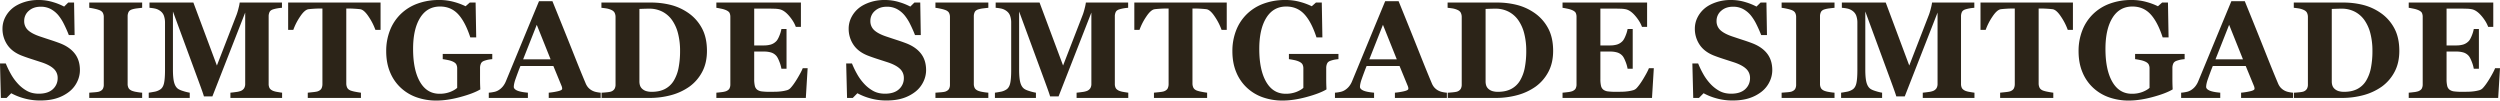 <?xml version="1.0" encoding="UTF-8"?> <svg xmlns="http://www.w3.org/2000/svg" width="4540.391" height="182.617" viewBox="0 0 4540.391 182.617"> <g id="Group_4982" data-name="Group 4982" transform="translate(15398.984 -5099.144)"> <path id="Path_5147" data-name="Path 5147" d="M81.055,4.639A107.8,107.8,0,0,1,51.453.732,107.177,107.177,0,0,1,28.2-8.545L19.775,0H9.4L7.813-62.622h10.5a162.508,162.508,0,0,0,9.033,18.8,91.609,91.609,0,0,0,12.7,17.7A65.582,65.582,0,0,0,56.7-12.817Q65.918-7.69,78.247-7.69q16.6,0,25.452-8.118a26.563,26.563,0,0,0,8.85-20.447,22.206,22.206,0,0,0-7.507-17.029q-7.507-6.9-23.254-11.9-10.254-3.3-18.86-6.1T46.753-77.026q-17.456-6.958-25.94-19.9a51.62,51.62,0,0,1-8.484-28.931,45.207,45.207,0,0,1,4.395-19.47,51.785,51.785,0,0,1,12.817-16.785q8.057-6.958,20.63-11.353a82.341,82.341,0,0,1,27.344-4.395,89.174,89.174,0,0,1,26.978,3.967,108.69,108.69,0,0,1,19.775,8l7.446-7.324h10.62l.977,59.082h-10.5q-3.662-9.521-8.606-19.47a84.705,84.705,0,0,0-10.437-16.541,47.43,47.43,0,0,0-13.794-11.292,38.021,38.021,0,0,0-18.311-4.211q-13.184,0-21.545,7.446a23.7,23.7,0,0,0-8.362,18.433A21.873,21.873,0,0,0,59.021-122.8q7.263,6.592,22.644,11.6,9.033,3.052,18.433,6.1t16.724,5.859q17.7,6.836,26.917,18.86t9.216,29.846a48.023,48.023,0,0,1-5.249,21.729,50.413,50.413,0,0,1-14.16,17.456A71.952,71.952,0,0,1,110.962.488Q98.145,4.639,81.055,4.639ZM265.991,0H169.922V-9.521q3.3-.244,9.7-.732t8.85-1.465q4.517-1.831,6.165-4.822a15.7,15.7,0,0,0,1.648-7.629v-122.8A16.169,16.169,0,0,0,194.7-154.3q-1.587-3.174-6.226-5.127a55.314,55.314,0,0,0-8.667-2.5,99.956,99.956,0,0,0-9.888-1.77v-9.521h96.069v9.521q-3.662.366-9.155,1.038a50.715,50.715,0,0,0-9.277,1.892q-4.761,1.587-6.348,4.944a17.644,17.644,0,0,0-1.587,7.629V-25.513a15.858,15.858,0,0,0,1.648,7.507q1.648,3.113,6.287,5.066a42.168,42.168,0,0,0,8.484,2.136,91.453,91.453,0,0,0,9.949,1.282Zm254.15,0H426.27V-9.521q4.15-.366,10.193-1.221a35.678,35.678,0,0,0,8.24-1.831,12.98,12.98,0,0,0,6.47-5,15.147,15.147,0,0,0,1.953-8.057V-155.029L393.555-2.808H378.174q-1.1-4.028-5.432-15.991t-7.019-19.165L321.9-156.982V-51.636q0,15.137,2.014,23.01t6.531,11.536q3.052,2.563,10.925,4.883a78.142,78.142,0,0,0,11.047,2.686V0H277.954V-9.521q3.052-.366,9.949-1.648a27.719,27.719,0,0,0,11.292-4.456q4.883-3.418,6.592-11.536T307.5-50.293v-85.815a37.234,37.234,0,0,0-1.953-13,18.4,18.4,0,0,0-5.859-8.24,24.874,24.874,0,0,0-10.01-4.883A74.057,74.057,0,0,0,279.3-163.7v-9.521h79.712l42.725,114.38,36.011-92.9a121.593,121.593,0,0,0,3.54-12.207,67.907,67.907,0,0,0,1.831-9.277H519.9v9.521a76.855,76.855,0,0,0-8.179.977,63.189,63.189,0,0,0-8.179,1.953q-4.761,1.587-6.287,5a18.36,18.36,0,0,0-1.526,7.568V-25.513a16.134,16.134,0,0,0,1.526,7.385q1.526,2.991,6.287,5.188a36.788,36.788,0,0,0,8,2.075q5.554.977,8.606,1.343ZM698.975-123.657h-9.4a106.359,106.359,0,0,0-12.146-23.8q-8.362-12.7-15.442-13.672-3.906-.488-9.644-.854t-9.888-.366h-5.737V-26.489a17.944,17.944,0,0,0,1.587,7.751q1.587,3.357,6.226,5.31a54.9,54.9,0,0,0,8.728,2.258q5.92,1.16,10.071,1.648V0H566.772V-9.521q3.54-.366,9.949-1.038t8.728-1.648q4.761-1.953,6.348-5.249a17.844,17.844,0,0,0,1.587-7.812V-162.354h-5.737q-4.15,0-9.888.366t-9.644.854q-7.08.977-15.442,13.672a106.359,106.359,0,0,0-12.146,23.8h-9.4v-49.561H698.975ZM901.855-70.435q-3.784.366-6.714.854a50.2,50.2,0,0,0-7.324,1.953q-5,1.587-6.592,5.249a19.139,19.139,0,0,0-1.587,7.69v20.142q0,6.1.122,9.827t.366,9.216Q867.92-8.179,844.055-1.709t-43.884,6.47A106.552,106.552,0,0,1,764.893-.977a81.926,81.926,0,0,1-28.931-17.212,79.552,79.552,0,0,1-19.592-28.2q-7.141-16.846-7.141-38.574a102.245,102.245,0,0,1,6.714-37.476A83.486,83.486,0,0,1,735.352-152.1a84.824,84.824,0,0,1,30.334-19.043,111.925,111.925,0,0,1,39.612-6.714,98.991,98.991,0,0,1,27.344,3.6,118.878,118.878,0,0,1,20.752,7.751l7.568-6.714h10.62l1.1,63.232H861.938q-9.277-28.442-22.217-42.236t-32.715-13.794q-23.437,0-36.194,20.508T758.057-88.989q0,38.208,12.512,59.814T806.03-7.568a52.67,52.67,0,0,0,19.1-3.235q8.362-3.235,13-7.507V-53.467a15.612,15.612,0,0,0-1.587-7.385q-1.587-2.991-6.348-5.188a40.791,40.791,0,0,0-9.155-2.808q-5.493-1.1-9.155-1.587v-9.521h89.966ZM1098.755,0h-94.36V-9.521a118.153,118.153,0,0,0,15.5-2.38q8.911-1.892,8.911-4.7a14.955,14.955,0,0,0-.183-2.2,15.265,15.265,0,0,0-1.038-3.3l-14.771-35.889H953q-2.075,5-4.578,11.719T944.092-34.3a62.441,62.441,0,0,0-2.747,9.888,36.186,36.186,0,0,0-.427,4.272q0,3.906,5.92,6.653t19.714,3.967V0H895.508V-9.521A65.634,65.634,0,0,0,904.6-10.8a24.5,24.5,0,0,0,8-2.869,31.036,31.036,0,0,0,8.484-7.2,38.145,38.145,0,0,0,5.8-10.132q14.16-34.3,28.381-68.726t31.433-75.928h24.414q23.926,58.838,37.476,93.018T1071.655-26a28.173,28.173,0,0,0,4.028,6.653,26.073,26.073,0,0,0,6.958,5.676,27.7,27.7,0,0,0,7.935,2.93,57.037,57.037,0,0,0,8.179,1.221Zm-90.942-70.068-25.146-62.744-24.78,62.744ZM1256.348-155.4a78.69,78.69,0,0,1,25.635,27.649q9.766,17.273,9.766,42.3,0,21.973-8.728,38.269a77.325,77.325,0,0,1-23.132,26.672,104.443,104.443,0,0,1-33.264,15.442,147.892,147.892,0,0,1-39,5.066h-87.28V-9.521q3.906-.122,9.766-.732t7.813-1.465a11.747,11.747,0,0,0,6.1-4.944,15.391,15.391,0,0,0,1.709-7.507v-122.8a17.348,17.348,0,0,0-1.587-7.507q-1.587-3.357-6.226-5.432a36.393,36.393,0,0,0-9.827-2.808q-5.188-.732-8-.977v-9.521h92.163a144.616,144.616,0,0,1,31.616,3.784A98.18,98.18,0,0,1,1256.348-155.4Zm-24.9,124.146a71.513,71.513,0,0,0,8.728-23.254,156.884,156.884,0,0,0,2.747-31.067,125.264,125.264,0,0,0-3.662-31.372,73.189,73.189,0,0,0-10.742-24.17,49.175,49.175,0,0,0-17.639-15.5,51.2,51.2,0,0,0-23.987-5.493q-4.272,0-9.7.183t-8.118.305v131.47a23.714,23.714,0,0,0,1.16,7.751,14.247,14.247,0,0,0,3.967,5.92,19.435,19.435,0,0,0,6.9,3.967,33.614,33.614,0,0,0,10.681,1.4q13.794,0,23.682-5.127A40.446,40.446,0,0,0,1231.445-31.25ZM1462.4-129.028h-9.277q-3.54-9.888-12.207-20.02t-17.212-11.963a53.873,53.873,0,0,0-10.193-1.038q-6.531-.183-10.8-.183h-25.146v66.895h17.822a43.912,43.912,0,0,0,12.207-1.587,23.191,23.191,0,0,0,10.01-6.1q2.808-2.808,5.676-9.888A58.979,58.979,0,0,0,1427-125.244h9.277v72.266H1427a61.7,61.7,0,0,0-3.723-12.878q-2.991-7.751-5.676-10.681a20.871,20.871,0,0,0-9.521-6.042,44.278,44.278,0,0,0-12.7-1.648h-17.822V-34.3a52.535,52.535,0,0,0,1.16,12.39,12.327,12.327,0,0,0,4.333,7.019,17.641,17.641,0,0,0,8.362,3.052,111.449,111.449,0,0,0,14.465.732q4.272,0,10.254-.122a93.646,93.646,0,0,0,10.5-.732,65.632,65.632,0,0,0,9.583-1.831,14.108,14.108,0,0,0,6.653-3.54q5.859-5.981,13.184-18.25t9.644-18.372h8.911L1471.313,0H1308.838V-9.521q3.418-.244,9.277-.977a37.342,37.342,0,0,0,8.3-1.709q4.639-1.953,6.226-4.944a16.2,16.2,0,0,0,1.587-7.629V-146.973a17.152,17.152,0,0,0-1.343-7.263q-1.343-2.869-6.47-5.188a43.887,43.887,0,0,0-8.911-2.686q-5.737-1.221-8.667-1.587v-9.521H1462.4Z" transform="translate(-13870 5277)" fill="#2c2418"></path> <path id="Path_5148" data-name="Path 5148" d="M81.055,4.639A107.8,107.8,0,0,1,51.453.732,107.177,107.177,0,0,1,28.2-8.545L19.775,0H9.4L7.813-62.622h10.5a162.508,162.508,0,0,0,9.033,18.8,91.609,91.609,0,0,0,12.7,17.7A65.582,65.582,0,0,0,56.7-12.817Q65.918-7.69,78.247-7.69q16.6,0,25.452-8.118a26.563,26.563,0,0,0,8.85-20.447,22.206,22.206,0,0,0-7.507-17.029q-7.507-6.9-23.254-11.9-10.254-3.3-18.86-6.1T46.753-77.026q-17.456-6.958-25.94-19.9a51.62,51.62,0,0,1-8.484-28.931,45.207,45.207,0,0,1,4.395-19.47,51.785,51.785,0,0,1,12.817-16.785q8.057-6.958,20.63-11.353a82.341,82.341,0,0,1,27.344-4.395,89.174,89.174,0,0,1,26.978,3.967,108.69,108.69,0,0,1,19.775,8l7.446-7.324h10.62l.977,59.082h-10.5q-3.662-9.521-8.606-19.47a84.705,84.705,0,0,0-10.437-16.541,47.43,47.43,0,0,0-13.794-11.292,38.021,38.021,0,0,0-18.311-4.211q-13.184,0-21.545,7.446a23.7,23.7,0,0,0-8.362,18.433A21.873,21.873,0,0,0,59.021-122.8q7.263,6.592,22.644,11.6,9.033,3.052,18.433,6.1t16.724,5.859q17.7,6.836,26.917,18.86t9.216,29.846a48.023,48.023,0,0,1-5.249,21.729,50.413,50.413,0,0,1-14.16,17.456A71.952,71.952,0,0,1,110.962.488Q98.145,4.639,81.055,4.639ZM265.991,0H169.922V-9.521q3.3-.244,9.7-.732t8.85-1.465q4.517-1.831,6.165-4.822a15.7,15.7,0,0,0,1.648-7.629v-122.8A16.169,16.169,0,0,0,194.7-154.3q-1.587-3.174-6.226-5.127a55.314,55.314,0,0,0-8.667-2.5,99.956,99.956,0,0,0-9.888-1.77v-9.521h96.069v9.521q-3.662.366-9.155,1.038a50.715,50.715,0,0,0-9.277,1.892q-4.761,1.587-6.348,4.944a17.644,17.644,0,0,0-1.587,7.629V-25.513a15.858,15.858,0,0,0,1.648,7.507q1.648,3.113,6.287,5.066a42.168,42.168,0,0,0,8.484,2.136,91.453,91.453,0,0,0,9.949,1.282Zm254.15,0H426.27V-9.521q4.15-.366,10.193-1.221a35.678,35.678,0,0,0,8.24-1.831,12.98,12.98,0,0,0,6.47-5,15.147,15.147,0,0,0,1.953-8.057V-155.029L393.555-2.808H378.174q-1.1-4.028-5.432-15.991t-7.019-19.165L321.9-156.982V-51.636q0,15.137,2.014,23.01t6.531,11.536q3.052,2.563,10.925,4.883a78.142,78.142,0,0,0,11.047,2.686V0H277.954V-9.521q3.052-.366,9.949-1.648a27.719,27.719,0,0,0,11.292-4.456q4.883-3.418,6.592-11.536T307.5-50.293v-85.815a37.234,37.234,0,0,0-1.953-13,18.4,18.4,0,0,0-5.859-8.24,24.874,24.874,0,0,0-10.01-4.883A74.057,74.057,0,0,0,279.3-163.7v-9.521h79.712l42.725,114.38,36.011-92.9a121.593,121.593,0,0,0,3.54-12.207,67.907,67.907,0,0,0,1.831-9.277H519.9v9.521a76.855,76.855,0,0,0-8.179.977,63.189,63.189,0,0,0-8.179,1.953q-4.761,1.587-6.287,5a18.36,18.36,0,0,0-1.526,7.568V-25.513a16.134,16.134,0,0,0,1.526,7.385q1.526,2.991,6.287,5.188a36.788,36.788,0,0,0,8,2.075q5.554.977,8.606,1.343ZM698.975-123.657h-9.4a106.359,106.359,0,0,0-12.146-23.8q-8.362-12.7-15.442-13.672-3.906-.488-9.644-.854t-9.888-.366h-5.737V-26.489a17.944,17.944,0,0,0,1.587,7.751q1.587,3.357,6.226,5.31a54.9,54.9,0,0,0,8.728,2.258q5.92,1.16,10.071,1.648V0H566.772V-9.521q3.54-.366,9.949-1.038t8.728-1.648q4.761-1.953,6.348-5.249a17.844,17.844,0,0,0,1.587-7.812V-162.354h-5.737q-4.15,0-9.888.366t-9.644.854q-7.08.977-15.442,13.672a106.359,106.359,0,0,0-12.146,23.8h-9.4v-49.561H698.975ZM901.855-70.435q-3.784.366-6.714.854a50.2,50.2,0,0,0-7.324,1.953q-5,1.587-6.592,5.249a19.139,19.139,0,0,0-1.587,7.69v20.142q0,6.1.122,9.827t.366,9.216Q867.92-8.179,844.055-1.709t-43.884,6.47A106.552,106.552,0,0,1,764.893-.977a81.926,81.926,0,0,1-28.931-17.212,79.552,79.552,0,0,1-19.592-28.2q-7.141-16.846-7.141-38.574a102.245,102.245,0,0,1,6.714-37.476A83.486,83.486,0,0,1,735.352-152.1a84.824,84.824,0,0,1,30.334-19.043,111.925,111.925,0,0,1,39.612-6.714,98.991,98.991,0,0,1,27.344,3.6,118.878,118.878,0,0,1,20.752,7.751l7.568-6.714h10.62l1.1,63.232H861.938q-9.277-28.442-22.217-42.236t-32.715-13.794q-23.437,0-36.194,20.508T758.057-88.989q0,38.208,12.512,59.814T806.03-7.568a52.67,52.67,0,0,0,19.1-3.235q8.362-3.235,13-7.507V-53.467a15.612,15.612,0,0,0-1.587-7.385q-1.587-2.991-6.348-5.188a40.791,40.791,0,0,0-9.155-2.808q-5.493-1.1-9.155-1.587v-9.521h89.966ZM1098.755,0h-94.36V-9.521a118.153,118.153,0,0,0,15.5-2.38q8.911-1.892,8.911-4.7a14.955,14.955,0,0,0-.183-2.2,15.265,15.265,0,0,0-1.038-3.3l-14.771-35.889H953q-2.075,5-4.578,11.719T944.092-34.3a62.441,62.441,0,0,0-2.747,9.888,36.186,36.186,0,0,0-.427,4.272q0,3.906,5.92,6.653t19.714,3.967V0H895.508V-9.521A65.634,65.634,0,0,0,904.6-10.8a24.5,24.5,0,0,0,8-2.869,31.036,31.036,0,0,0,8.484-7.2,38.145,38.145,0,0,0,5.8-10.132q14.16-34.3,28.381-68.726t31.433-75.928h24.414q23.926,58.838,37.476,93.018T1071.655-26a28.173,28.173,0,0,0,4.028,6.653,26.073,26.073,0,0,0,6.958,5.676,27.7,27.7,0,0,0,7.935,2.93,57.037,57.037,0,0,0,8.179,1.221Zm-90.942-70.068-25.146-62.744-24.78,62.744ZM1256.348-155.4a78.69,78.69,0,0,1,25.635,27.649q9.766,17.273,9.766,42.3,0,21.973-8.728,38.269a77.325,77.325,0,0,1-23.132,26.672,104.443,104.443,0,0,1-33.264,15.442,147.892,147.892,0,0,1-39,5.066h-87.28V-9.521q3.906-.122,9.766-.732t7.813-1.465a11.747,11.747,0,0,0,6.1-4.944,15.391,15.391,0,0,0,1.709-7.507v-122.8a17.348,17.348,0,0,0-1.587-7.507q-1.587-3.357-6.226-5.432a36.393,36.393,0,0,0-9.827-2.808q-5.188-.732-8-.977v-9.521h92.163a144.616,144.616,0,0,1,31.616,3.784A98.18,98.18,0,0,1,1256.348-155.4Zm-24.9,124.146a71.513,71.513,0,0,0,8.728-23.254,156.884,156.884,0,0,0,2.747-31.067,125.264,125.264,0,0,0-3.662-31.372,73.189,73.189,0,0,0-10.742-24.17,49.175,49.175,0,0,0-17.639-15.5,51.2,51.2,0,0,0-23.987-5.493q-4.272,0-9.7.183t-8.118.305v131.47a23.714,23.714,0,0,0,1.16,7.751,14.247,14.247,0,0,0,3.967,5.92,19.435,19.435,0,0,0,6.9,3.967,33.614,33.614,0,0,0,10.681,1.4q13.794,0,23.682-5.127A40.446,40.446,0,0,0,1231.445-31.25ZM1462.4-129.028h-9.277q-3.54-9.888-12.207-20.02t-17.212-11.963a53.873,53.873,0,0,0-10.193-1.038q-6.531-.183-10.8-.183h-25.146v66.895h17.822a43.912,43.912,0,0,0,12.207-1.587,23.191,23.191,0,0,0,10.01-6.1q2.808-2.808,5.676-9.888A58.979,58.979,0,0,0,1427-125.244h9.277v72.266H1427a61.7,61.7,0,0,0-3.723-12.878q-2.991-7.751-5.676-10.681a20.871,20.871,0,0,0-9.521-6.042,44.278,44.278,0,0,0-12.7-1.648h-17.822V-34.3a52.535,52.535,0,0,0,1.16,12.39,12.327,12.327,0,0,0,4.333,7.019,17.641,17.641,0,0,0,8.362,3.052,111.449,111.449,0,0,0,14.465.732q4.272,0,10.254-.122a93.646,93.646,0,0,0,10.5-.732,65.632,65.632,0,0,0,9.583-1.831,14.108,14.108,0,0,0,6.653-3.54q5.859-5.981,13.184-18.25t9.644-18.372h8.911L1471.313,0H1308.838V-9.521q3.418-.244,9.277-.977a37.342,37.342,0,0,0,8.3-1.709q4.639-1.953,6.226-4.944a16.2,16.2,0,0,0,1.587-7.629V-146.973a17.152,17.152,0,0,0-1.343-7.263q-1.343-2.869-6.47-5.188a43.887,43.887,0,0,0-8.911-2.686q-5.737-1.221-8.667-1.587v-9.521H1462.4Z" transform="translate(-12333.203 5277)" fill="#2c2418"></path> <path id="Path_5149" data-name="Path 5149" d="M81.055,4.639A107.8,107.8,0,0,1,51.453.732,107.177,107.177,0,0,1,28.2-8.545L19.775,0H9.4L7.813-62.622h10.5a162.508,162.508,0,0,0,9.033,18.8,91.609,91.609,0,0,0,12.7,17.7A65.582,65.582,0,0,0,56.7-12.817Q65.918-7.69,78.247-7.69q16.6,0,25.452-8.118a26.563,26.563,0,0,0,8.85-20.447,22.206,22.206,0,0,0-7.507-17.029q-7.507-6.9-23.254-11.9-10.254-3.3-18.86-6.1T46.753-77.026q-17.456-6.958-25.94-19.9a51.62,51.62,0,0,1-8.484-28.931,45.207,45.207,0,0,1,4.395-19.47,51.785,51.785,0,0,1,12.817-16.785q8.057-6.958,20.63-11.353a82.341,82.341,0,0,1,27.344-4.395,89.174,89.174,0,0,1,26.978,3.967,108.69,108.69,0,0,1,19.775,8l7.446-7.324h10.62l.977,59.082h-10.5q-3.662-9.521-8.606-19.47a84.705,84.705,0,0,0-10.437-16.541,47.43,47.43,0,0,0-13.794-11.292,38.021,38.021,0,0,0-18.311-4.211q-13.184,0-21.545,7.446a23.7,23.7,0,0,0-8.362,18.433A21.873,21.873,0,0,0,59.021-122.8q7.263,6.592,22.644,11.6,9.033,3.052,18.433,6.1t16.724,5.859q17.7,6.836,26.917,18.86t9.216,29.846a48.023,48.023,0,0,1-5.249,21.729,50.413,50.413,0,0,1-14.16,17.456A71.952,71.952,0,0,1,110.962.488Q98.145,4.639,81.055,4.639ZM265.991,0H169.922V-9.521q3.3-.244,9.7-.732t8.85-1.465q4.517-1.831,6.165-4.822a15.7,15.7,0,0,0,1.648-7.629v-122.8A16.169,16.169,0,0,0,194.7-154.3q-1.587-3.174-6.226-5.127a55.314,55.314,0,0,0-8.667-2.5,99.956,99.956,0,0,0-9.888-1.77v-9.521h96.069v9.521q-3.662.366-9.155,1.038a50.715,50.715,0,0,0-9.277,1.892q-4.761,1.587-6.348,4.944a17.644,17.644,0,0,0-1.587,7.629V-25.513a15.858,15.858,0,0,0,1.648,7.507q1.648,3.113,6.287,5.066a42.168,42.168,0,0,0,8.484,2.136,91.453,91.453,0,0,0,9.949,1.282Zm254.15,0H426.27V-9.521q4.15-.366,10.193-1.221a35.678,35.678,0,0,0,8.24-1.831,12.98,12.98,0,0,0,6.47-5,15.147,15.147,0,0,0,1.953-8.057V-155.029L393.555-2.808H378.174q-1.1-4.028-5.432-15.991t-7.019-19.165L321.9-156.982V-51.636q0,15.137,2.014,23.01t6.531,11.536q3.052,2.563,10.925,4.883a78.142,78.142,0,0,0,11.047,2.686V0H277.954V-9.521q3.052-.366,9.949-1.648a27.719,27.719,0,0,0,11.292-4.456q4.883-3.418,6.592-11.536T307.5-50.293v-85.815a37.234,37.234,0,0,0-1.953-13,18.4,18.4,0,0,0-5.859-8.24,24.874,24.874,0,0,0-10.01-4.883A74.057,74.057,0,0,0,279.3-163.7v-9.521h79.712l42.725,114.38,36.011-92.9a121.593,121.593,0,0,0,3.54-12.207,67.907,67.907,0,0,0,1.831-9.277H519.9v9.521a76.855,76.855,0,0,0-8.179.977,63.189,63.189,0,0,0-8.179,1.953q-4.761,1.587-6.287,5a18.36,18.36,0,0,0-1.526,7.568V-25.513a16.134,16.134,0,0,0,1.526,7.385q1.526,2.991,6.287,5.188a36.788,36.788,0,0,0,8,2.075q5.554.977,8.606,1.343ZM698.975-123.657h-9.4a106.359,106.359,0,0,0-12.146-23.8q-8.362-12.7-15.442-13.672-3.906-.488-9.644-.854t-9.888-.366h-5.737V-26.489a17.944,17.944,0,0,0,1.587,7.751q1.587,3.357,6.226,5.31a54.9,54.9,0,0,0,8.728,2.258q5.92,1.16,10.071,1.648V0H566.772V-9.521q3.54-.366,9.949-1.038t8.728-1.648q4.761-1.953,6.348-5.249a17.844,17.844,0,0,0,1.587-7.812V-162.354h-5.737q-4.15,0-9.888.366t-9.644.854q-7.08.977-15.442,13.672a106.359,106.359,0,0,0-12.146,23.8h-9.4v-49.561H698.975ZM901.855-70.435q-3.784.366-6.714.854a50.2,50.2,0,0,0-7.324,1.953q-5,1.587-6.592,5.249a19.139,19.139,0,0,0-1.587,7.69v20.142q0,6.1.122,9.827t.366,9.216Q867.92-8.179,844.055-1.709t-43.884,6.47A106.552,106.552,0,0,1,764.893-.977a81.926,81.926,0,0,1-28.931-17.212,79.552,79.552,0,0,1-19.592-28.2q-7.141-16.846-7.141-38.574a102.245,102.245,0,0,1,6.714-37.476A83.486,83.486,0,0,1,735.352-152.1a84.824,84.824,0,0,1,30.334-19.043,111.925,111.925,0,0,1,39.612-6.714,98.991,98.991,0,0,1,27.344,3.6,118.878,118.878,0,0,1,20.752,7.751l7.568-6.714h10.62l1.1,63.232H861.938q-9.277-28.442-22.217-42.236t-32.715-13.794q-23.437,0-36.194,20.508T758.057-88.989q0,38.208,12.512,59.814T806.03-7.568a52.67,52.67,0,0,0,19.1-3.235q8.362-3.235,13-7.507V-53.467a15.612,15.612,0,0,0-1.587-7.385q-1.587-2.991-6.348-5.188a40.791,40.791,0,0,0-9.155-2.808q-5.493-1.1-9.155-1.587v-9.521h89.966ZM1098.755,0h-94.36V-9.521a118.153,118.153,0,0,0,15.5-2.38q8.911-1.892,8.911-4.7a14.955,14.955,0,0,0-.183-2.2,15.265,15.265,0,0,0-1.038-3.3l-14.771-35.889H953q-2.075,5-4.578,11.719T944.092-34.3a62.441,62.441,0,0,0-2.747,9.888,36.186,36.186,0,0,0-.427,4.272q0,3.906,5.92,6.653t19.714,3.967V0H895.508V-9.521A65.634,65.634,0,0,0,904.6-10.8a24.5,24.5,0,0,0,8-2.869,31.036,31.036,0,0,0,8.484-7.2,38.145,38.145,0,0,0,5.8-10.132q14.16-34.3,28.381-68.726t31.433-75.928h24.414q23.926,58.838,37.476,93.018T1071.655-26a28.173,28.173,0,0,0,4.028,6.653,26.073,26.073,0,0,0,6.958,5.676,27.7,27.7,0,0,0,7.935,2.93,57.037,57.037,0,0,0,8.179,1.221Zm-90.942-70.068-25.146-62.744-24.78,62.744ZM1256.348-155.4a78.69,78.69,0,0,1,25.635,27.649q9.766,17.273,9.766,42.3,0,21.973-8.728,38.269a77.325,77.325,0,0,1-23.132,26.672,104.443,104.443,0,0,1-33.264,15.442,147.892,147.892,0,0,1-39,5.066h-87.28V-9.521q3.906-.122,9.766-.732t7.813-1.465a11.747,11.747,0,0,0,6.1-4.944,15.391,15.391,0,0,0,1.709-7.507v-122.8a17.348,17.348,0,0,0-1.587-7.507q-1.587-3.357-6.226-5.432a36.393,36.393,0,0,0-9.827-2.808q-5.188-.732-8-.977v-9.521h92.163a144.616,144.616,0,0,1,31.616,3.784A98.18,98.18,0,0,1,1256.348-155.4Zm-24.9,124.146a71.513,71.513,0,0,0,8.728-23.254,156.884,156.884,0,0,0,2.747-31.067,125.264,125.264,0,0,0-3.662-31.372,73.189,73.189,0,0,0-10.742-24.17,49.175,49.175,0,0,0-17.639-15.5,51.2,51.2,0,0,0-23.987-5.493q-4.272,0-9.7.183t-8.118.305v131.47a23.714,23.714,0,0,0,1.16,7.751,14.247,14.247,0,0,0,3.967,5.92,19.435,19.435,0,0,0,6.9,3.967,33.614,33.614,0,0,0,10.681,1.4q13.794,0,23.682-5.127A40.446,40.446,0,0,0,1231.445-31.25ZM1462.4-129.028h-9.277q-3.54-9.888-12.207-20.02t-17.212-11.963a53.873,53.873,0,0,0-10.193-1.038q-6.531-.183-10.8-.183h-25.146v66.895h17.822a43.912,43.912,0,0,0,12.207-1.587,23.191,23.191,0,0,0,10.01-6.1q2.808-2.808,5.676-9.888A58.979,58.979,0,0,0,1427-125.244h9.277v72.266H1427a61.7,61.7,0,0,0-3.723-12.878q-2.991-7.751-5.676-10.681a20.871,20.871,0,0,0-9.521-6.042,44.278,44.278,0,0,0-12.7-1.648h-17.822V-34.3a52.535,52.535,0,0,0,1.16,12.39,12.327,12.327,0,0,0,4.333,7.019,17.641,17.641,0,0,0,8.362,3.052,111.449,111.449,0,0,0,14.465.732q4.272,0,10.254-.122a93.646,93.646,0,0,0,10.5-.732,65.632,65.632,0,0,0,9.583-1.831,14.108,14.108,0,0,0,6.653-3.54q5.859-5.981,13.184-18.25t9.644-18.372h8.911L1471.313,0H1308.838V-9.521q3.418-.244,9.277-.977a37.342,37.342,0,0,0,8.3-1.709q4.639-1.953,6.226-4.944a16.2,16.2,0,0,0,1.587-7.629V-146.973a17.152,17.152,0,0,0-1.343-7.263q-1.343-2.869-6.47-5.188a43.887,43.887,0,0,0-8.911-2.686q-5.737-1.221-8.667-1.587v-9.521H1462.4Z" transform="translate(-15406.797 5277)" fill="#2c2418"></path> </g> </svg> 